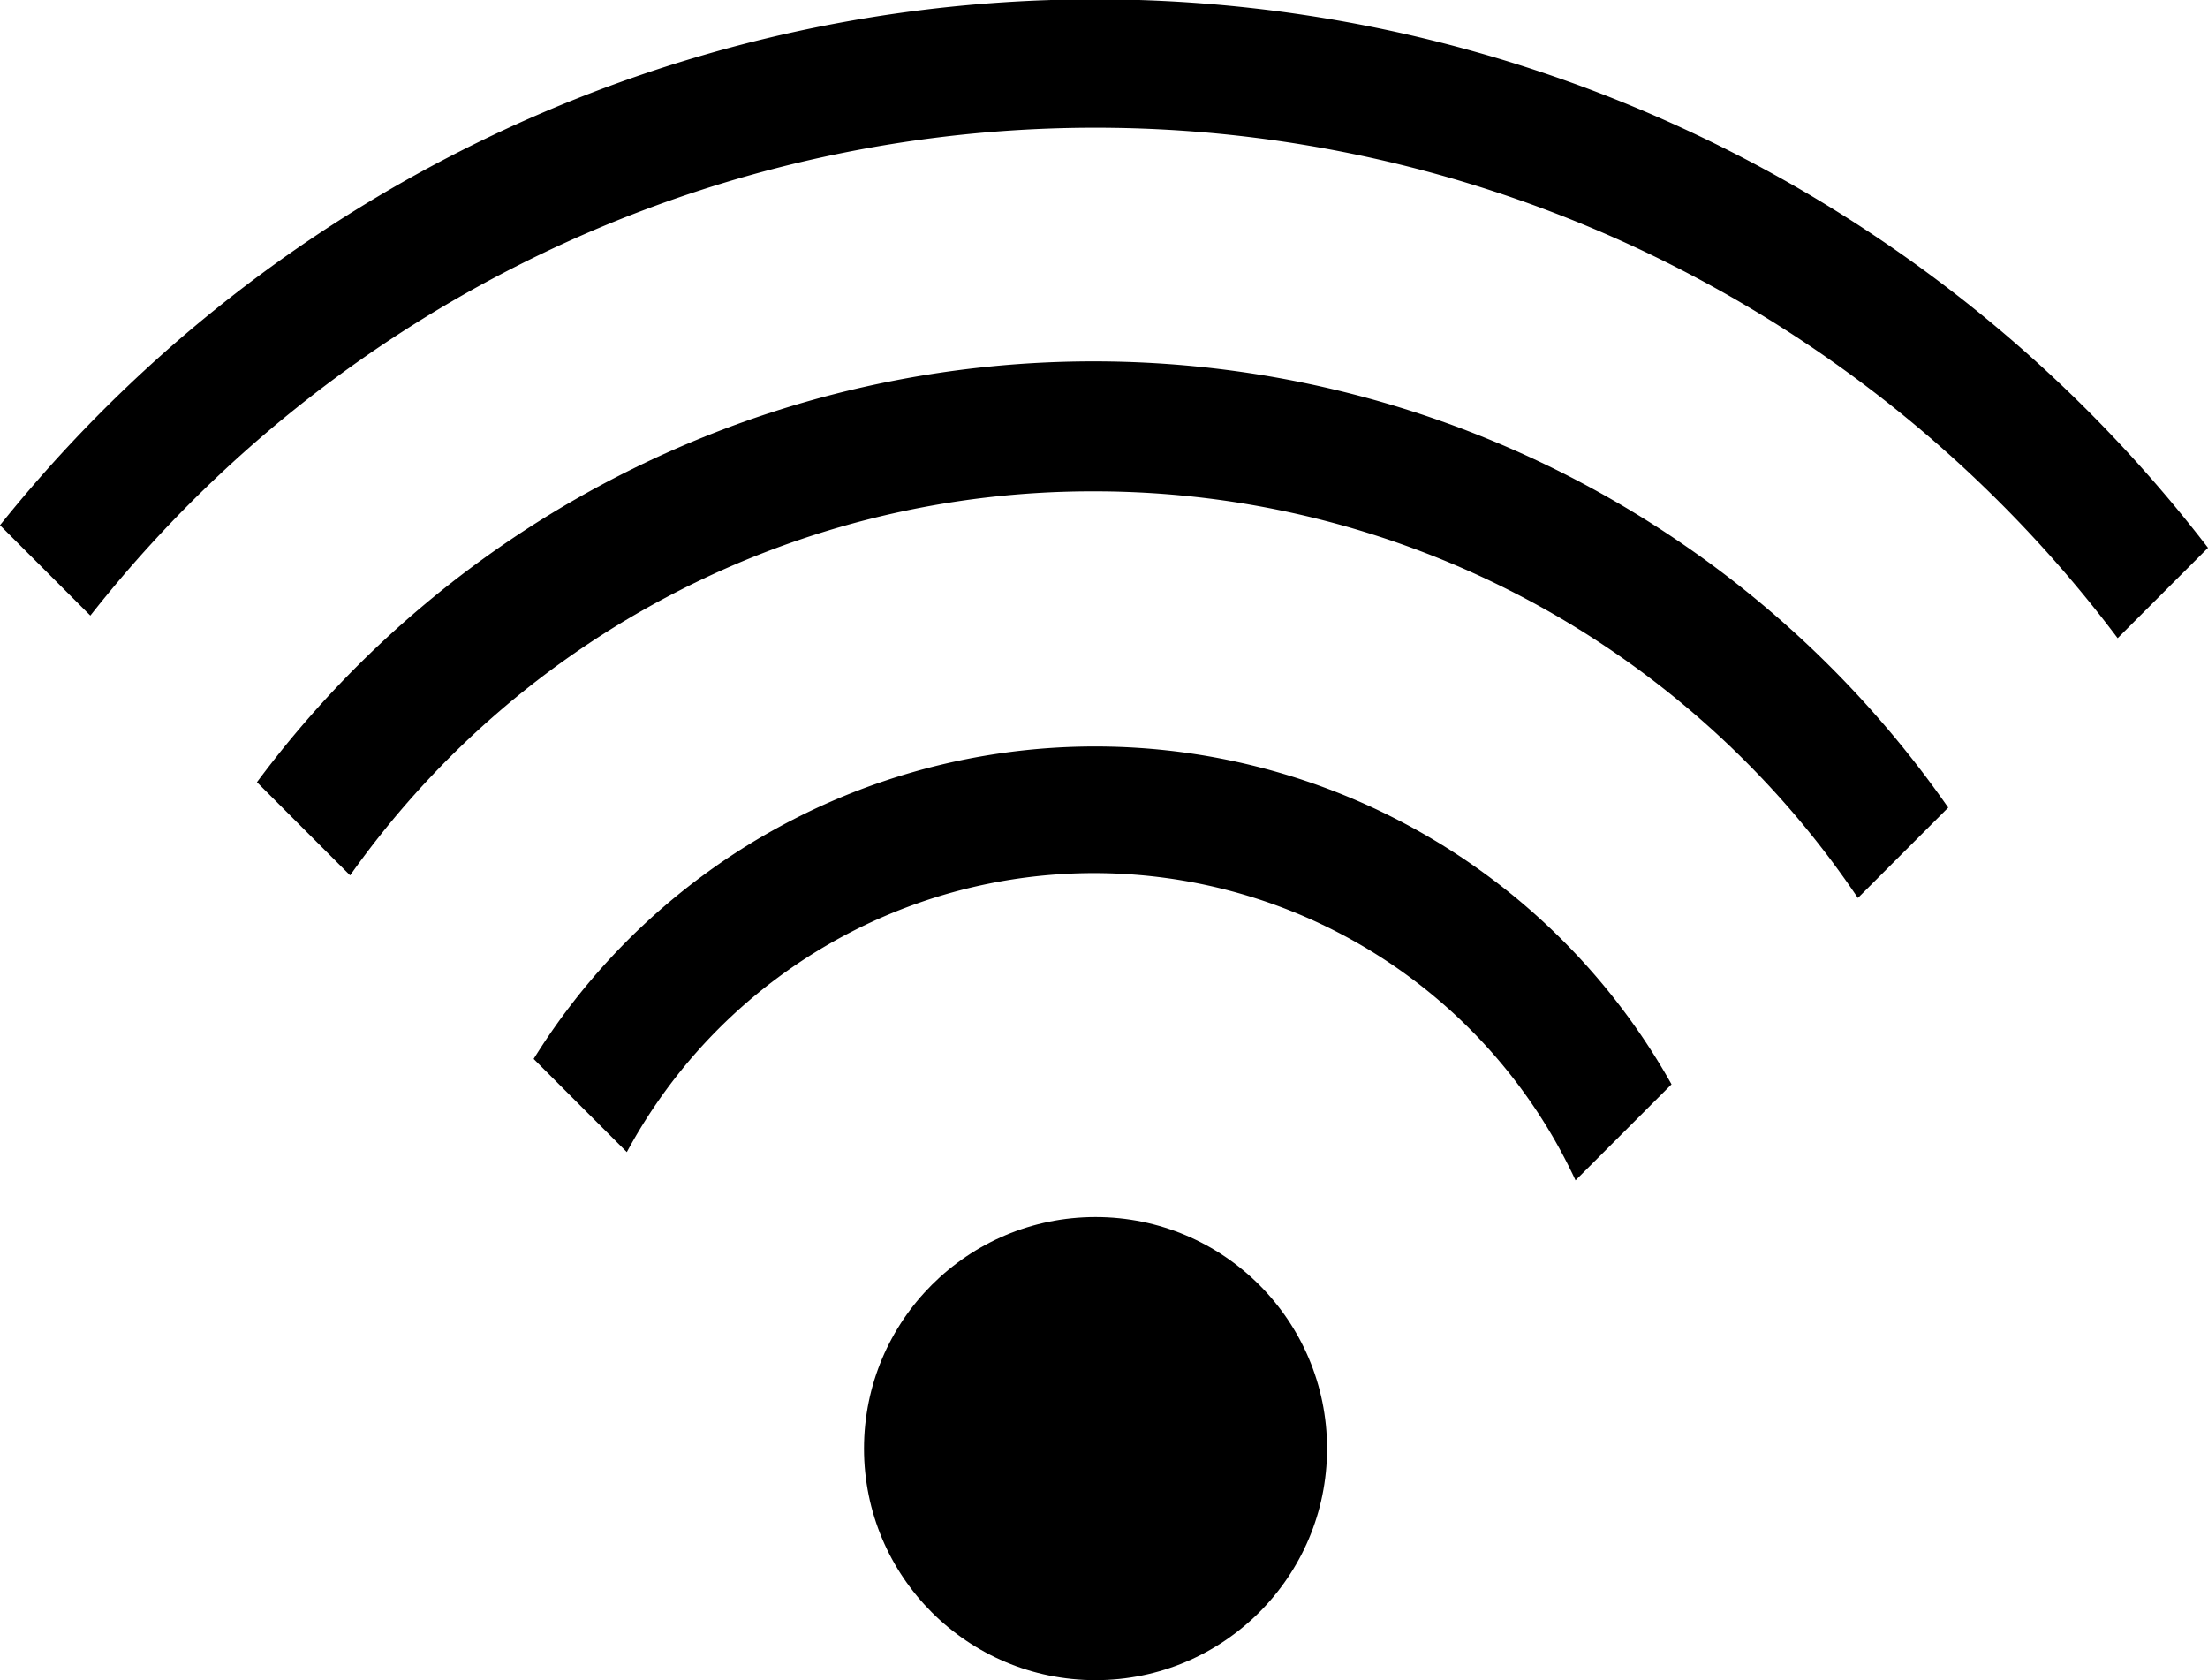 <svg xmlns="http://www.w3.org/2000/svg" viewBox="0 0 78.2 59.5"><title>icon_wifi</title><g id="be5c9122-9706-44cd-848a-a477f13febd4" data-name="Livello 2"><g id="b2e3fc1a-6782-4657-9175-de81d0dcabb7" data-name="Livello 3"><g id="a8d62464-1a47-4ae2-b1ea-d9f6137fe019" data-name="wifi"><circle cx="38.8" cy="51.3" r="8.2"/><path d="M3.2,21.8a45.3,45.3,0,0,1,71.8.8l3.2-3.2A49.7,49.7,0,0,0,0,18.6Z"/><path d="M12.4,31A32.2,32.2,0,0,1,38.8,17.4a32.6,32.6,0,0,1,27,14.4L69,28.6a36.9,36.9,0,0,0-59.9-.9Z"/><path d="M22.2,40.8a18.8,18.8,0,0,1,33.6,1l3.4-3.4a23.4,23.4,0,0,0-40.3-.9Z"/></g></g></g></svg>